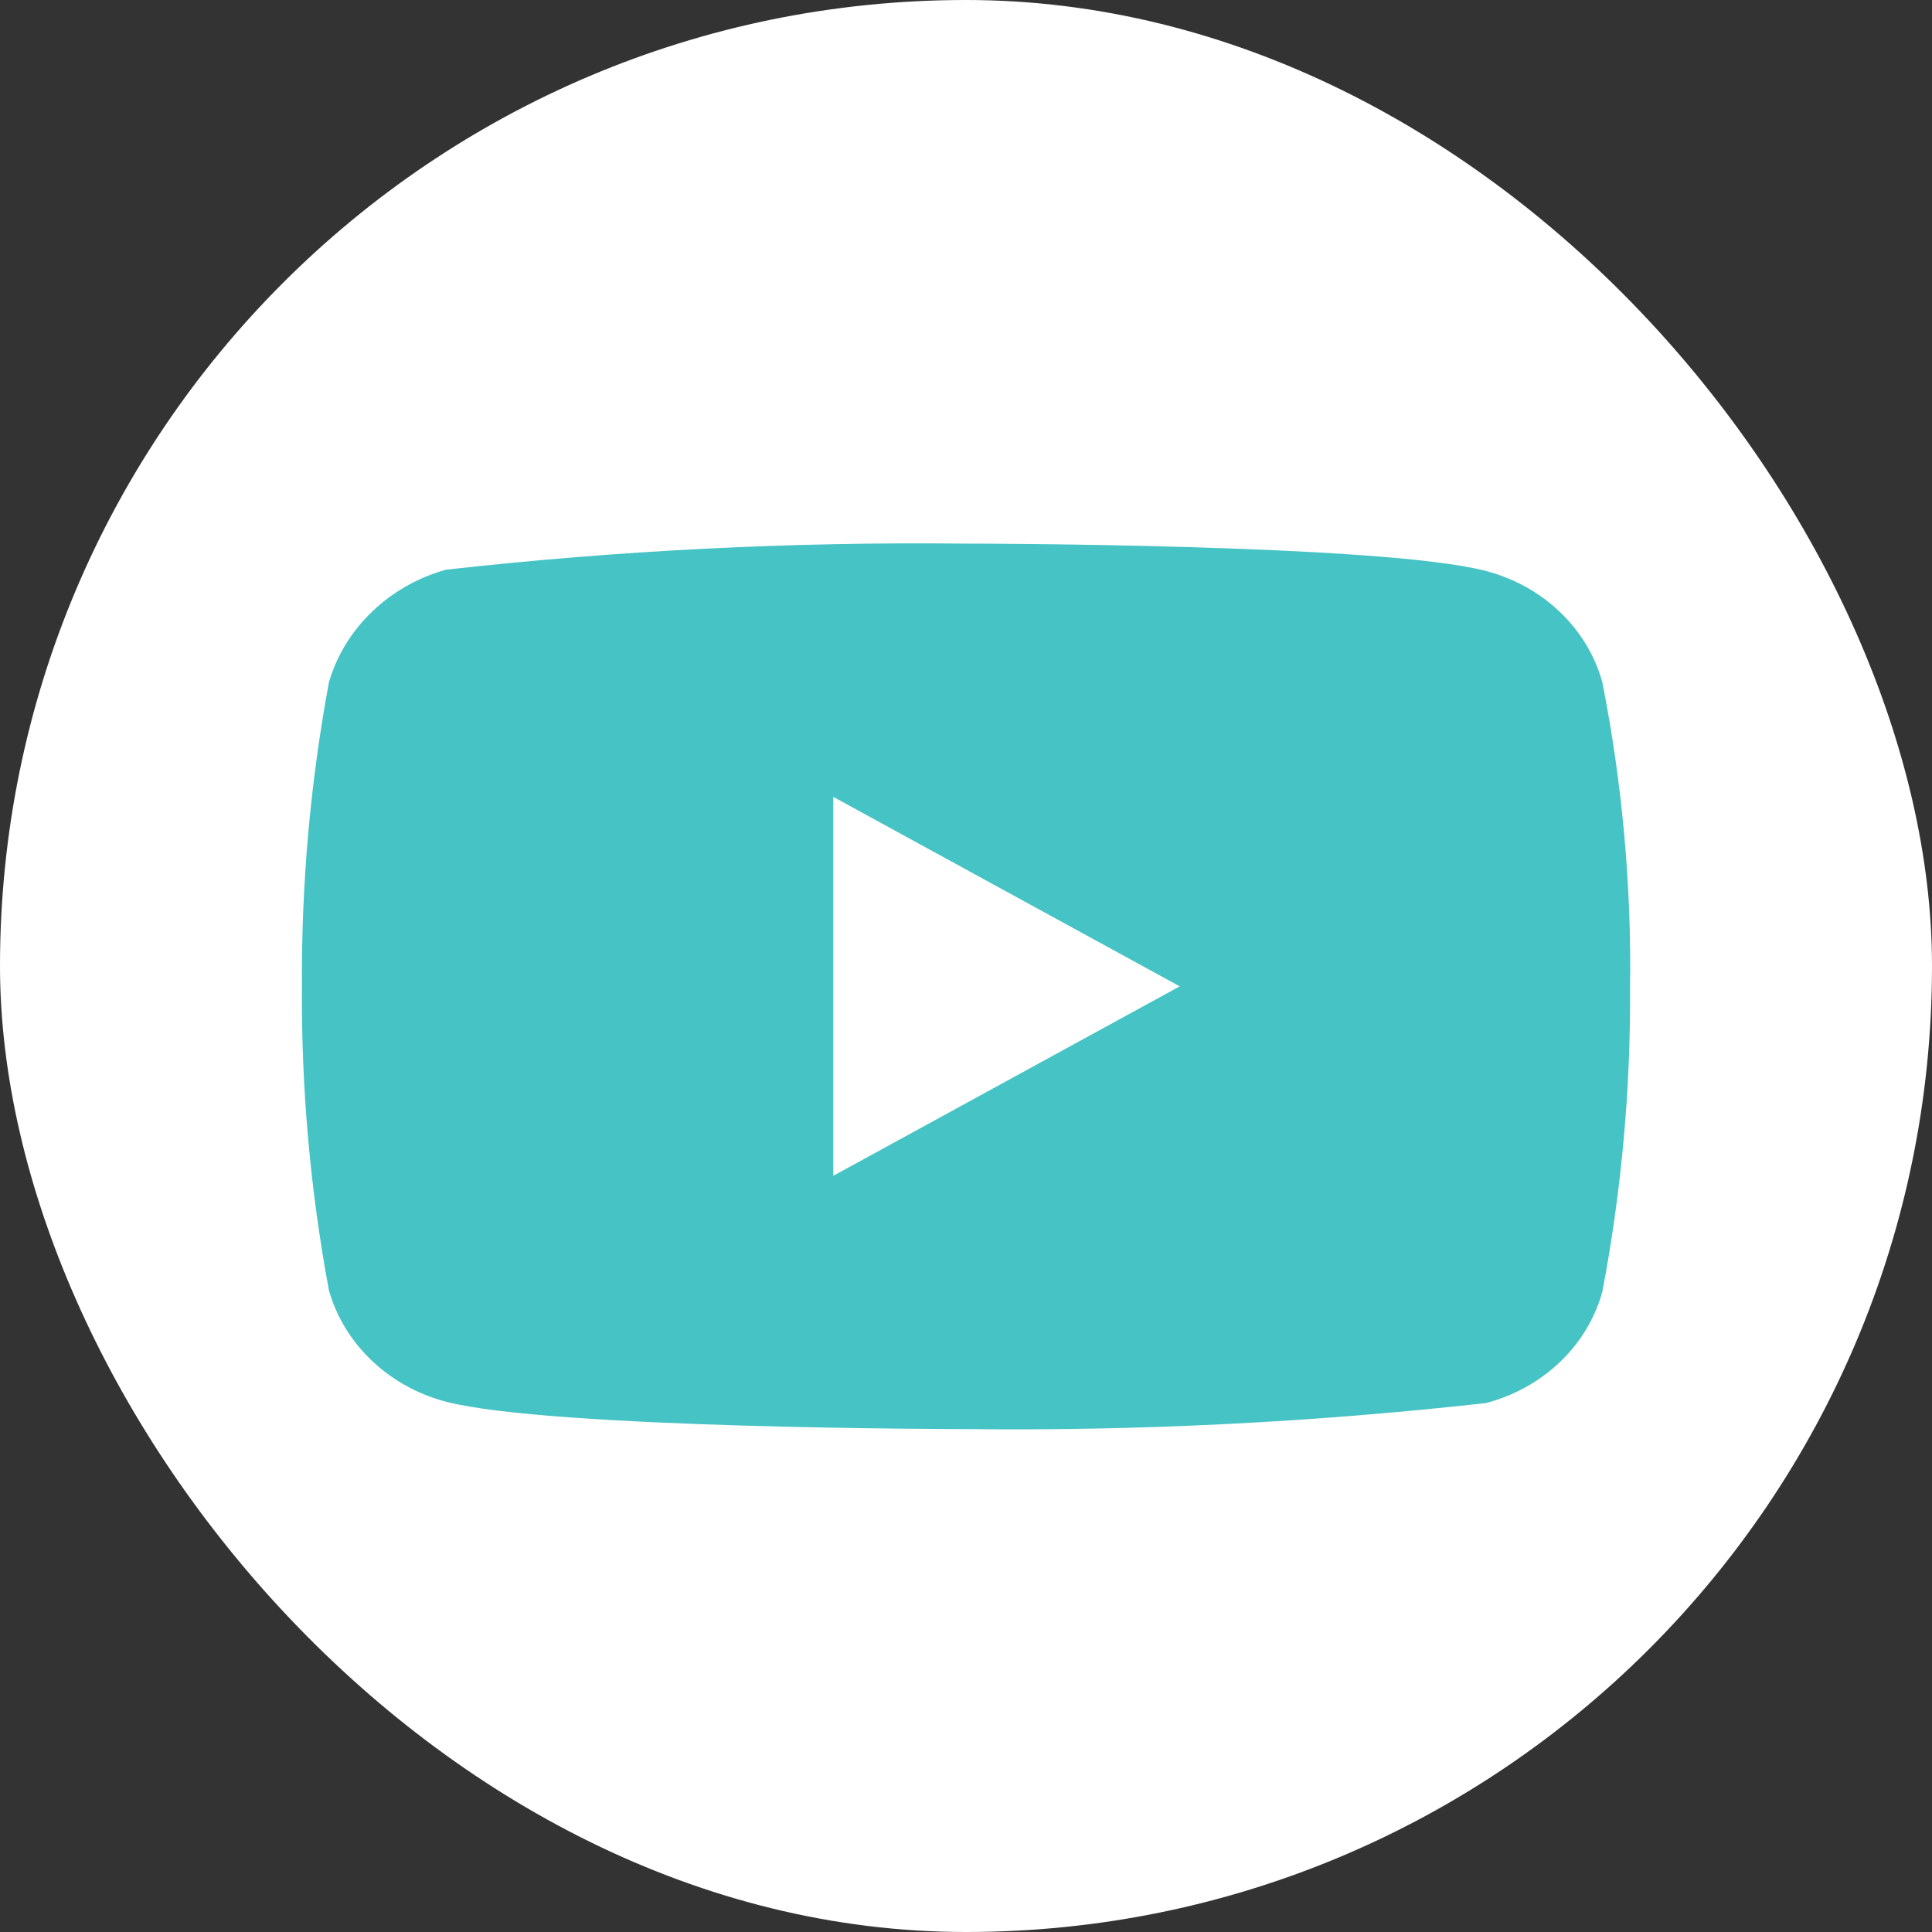 <?xml version="1.0" encoding="UTF-8"?> <svg xmlns="http://www.w3.org/2000/svg" width="32" height="32" viewBox="0 0 32 32" fill="none"><rect x="0" y="0" width="32" height="32" fill="#333333" stroke="none"/> <g clip-path="url(#clip0_1103_1365)"> <rect width="32" height="32" rx="16" fill="white"></rect> <mask id="mask0_1103_1365" style="mask-type:luminance" maskUnits="userSpaceOnUse" x="0" y="0" width="32" height="32"> <path d="M0 0H32V32H0V0Z" fill="white"></path> </mask> <g mask="url(#mask0_1103_1365)"> <path d="M26.54 11.301C26.419 10.862 26.177 10.461 25.838 10.137C25.5 9.813 25.077 9.579 24.612 9.457C22.891 9.004 15.994 9.004 15.994 9.004C13.118 8.972 10.243 9.116 7.387 9.436C6.922 9.566 6.5 9.806 6.161 10.133C5.821 10.459 5.576 10.861 5.448 11.301C5.14 12.964 4.99 14.649 5.001 16.337C4.989 18.025 5.139 19.71 5.448 21.373C5.573 21.812 5.818 22.213 6.158 22.536C6.498 22.86 6.922 23.094 7.387 23.217C9.132 23.67 15.994 23.67 15.994 23.67C18.874 23.703 21.752 23.558 24.612 23.239C25.077 23.117 25.5 22.883 25.838 22.559C26.177 22.235 26.419 21.834 26.54 21.395C26.856 19.733 27.01 18.047 26.999 16.359C27.023 14.663 26.869 12.969 26.54 11.301ZM13.802 19.475V13.199L19.54 16.337L13.802 19.475Z" fill="#46C3C5"></path> </g> </g> <defs> <clipPath id="clip0_1103_1365"> <rect width="32" height="32" rx="16" fill="white"></rect> </clipPath> </defs> </svg> 